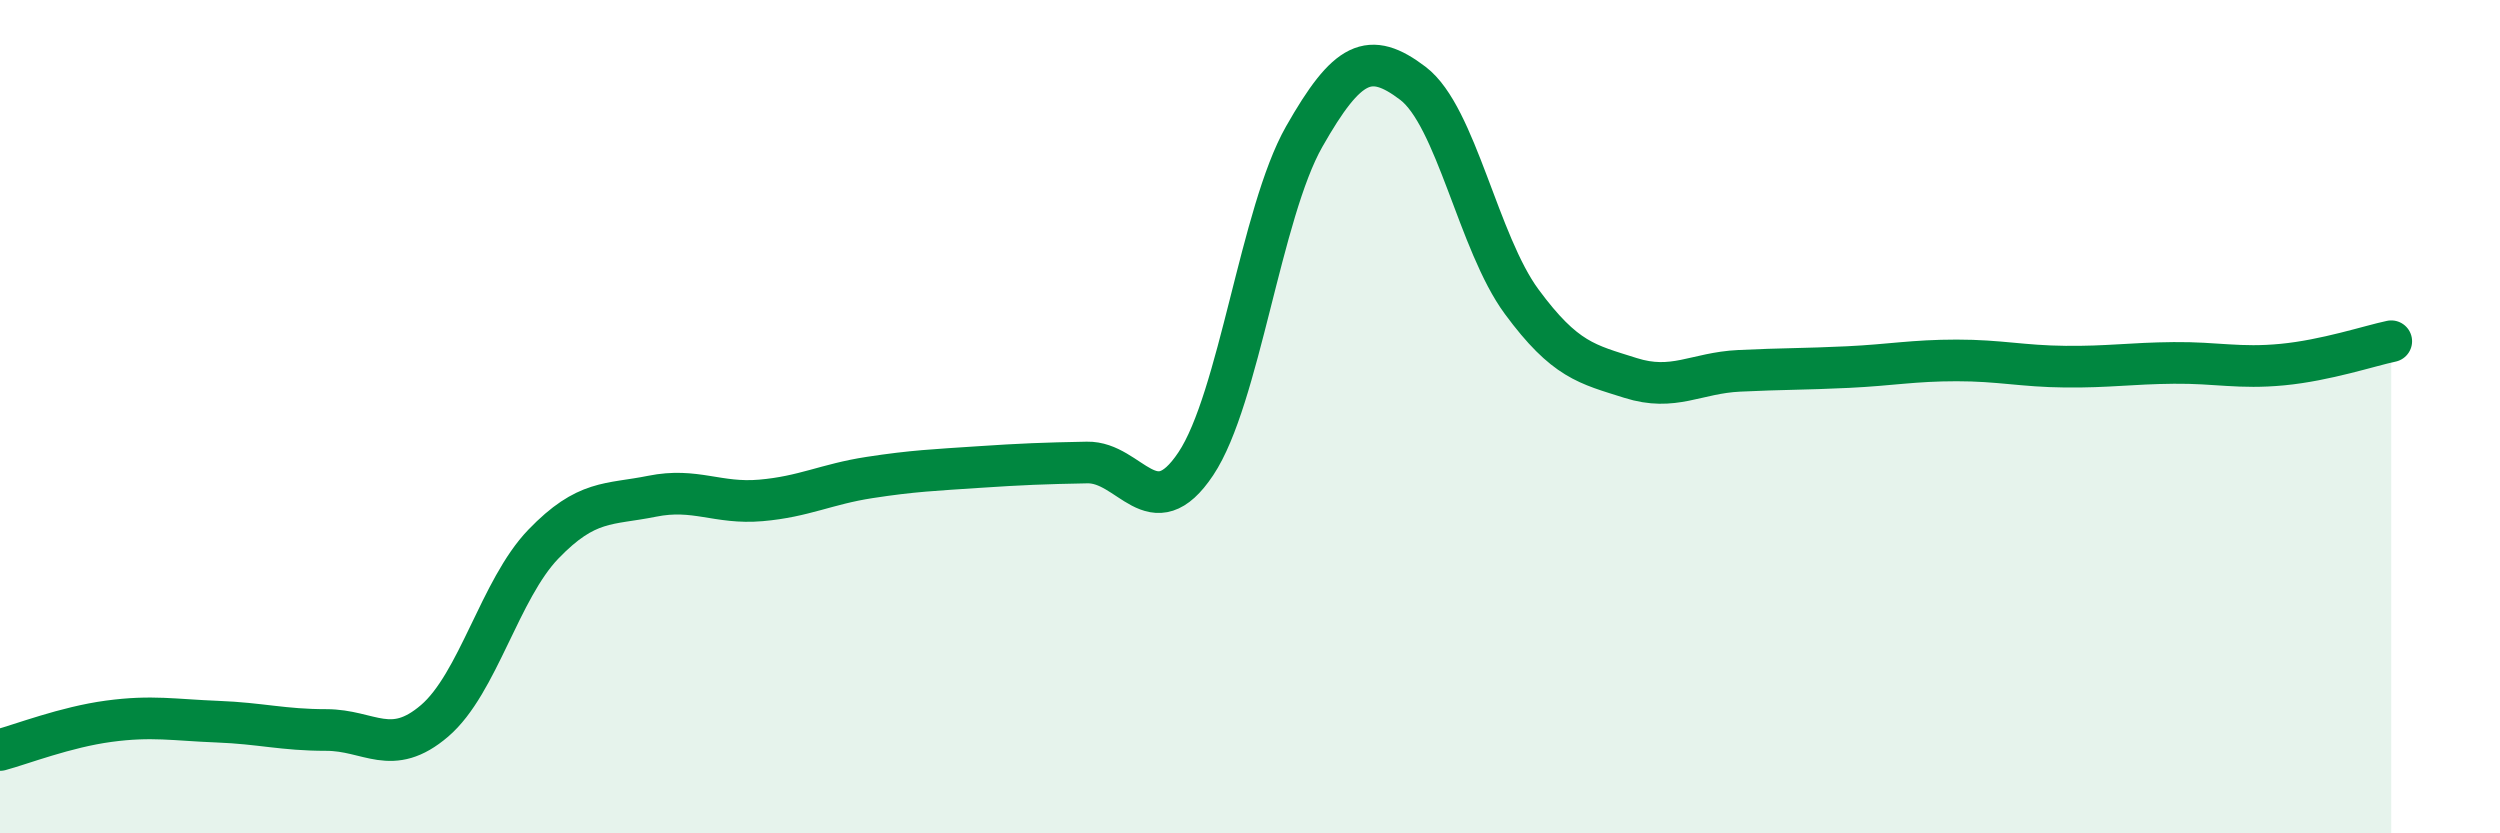 
    <svg width="60" height="20" viewBox="0 0 60 20" xmlns="http://www.w3.org/2000/svg">
      <path
        d="M 0,18 C 0.52,17.86 1.57,17.45 2.61,17.31 C 3.65,17.17 4.18,17.28 5.22,17.32 C 6.26,17.36 6.79,17.52 7.83,17.52 C 8.87,17.52 9.39,18.19 10.43,17.3 C 11.47,16.41 12,14.14 13.04,13.06 C 14.08,11.98 14.61,12.12 15.65,11.91 C 16.69,11.7 17.22,12.1 18.26,12.01 C 19.3,11.92 19.83,11.62 20.87,11.46 C 21.91,11.3 22.44,11.28 23.48,11.21 C 24.52,11.14 25.05,11.12 26.09,11.1 C 27.13,11.08 27.66,12.69 28.7,11.13 C 29.74,9.57 30.26,5.11 31.3,3.28 C 32.34,1.45 32.87,1.21 33.91,2 C 34.95,2.79 35.48,5.83 36.52,7.24 C 37.56,8.65 38.09,8.74 39.13,9.07 C 40.17,9.4 40.7,8.95 41.74,8.9 C 42.78,8.85 43.31,8.86 44.35,8.81 C 45.39,8.76 45.92,8.65 46.96,8.65 C 48,8.65 48.53,8.79 49.57,8.8 C 50.61,8.81 51.13,8.72 52.17,8.71 C 53.21,8.7 53.74,8.85 54.78,8.75 C 55.82,8.65 56.87,8.3 57.39,8.19L57.39 20L0 20Z"
        fill="#008740"
        opacity="0.1"
        stroke-linecap="round"
        stroke-linejoin="round"
      />
      <path
        d="M 0,18 C 0.52,17.86 1.57,17.45 2.61,17.31 C 3.65,17.17 4.18,17.28 5.22,17.32 C 6.26,17.36 6.79,17.52 7.83,17.52 C 8.87,17.52 9.39,18.19 10.43,17.3 C 11.47,16.41 12,14.14 13.04,13.06 C 14.08,11.98 14.61,12.12 15.65,11.91 C 16.69,11.7 17.22,12.1 18.26,12.01 C 19.3,11.92 19.83,11.62 20.87,11.46 C 21.91,11.3 22.44,11.28 23.48,11.21 C 24.52,11.14 25.05,11.12 26.09,11.1 C 27.13,11.08 27.66,12.69 28.7,11.13 C 29.74,9.57 30.26,5.11 31.3,3.28 C 32.34,1.45 32.87,1.21 33.91,2 C 34.95,2.79 35.48,5.83 36.52,7.24 C 37.56,8.65 38.09,8.74 39.13,9.07 C 40.17,9.4 40.7,8.95 41.74,8.9 C 42.78,8.85 43.31,8.86 44.35,8.81 C 45.39,8.76 45.92,8.65 46.96,8.65 C 48,8.65 48.53,8.79 49.57,8.8 C 50.61,8.81 51.13,8.72 52.17,8.71 C 53.21,8.7 53.74,8.85 54.78,8.75 C 55.82,8.65 56.87,8.3 57.39,8.19"
        stroke="#008740"
        stroke-width="1"
        fill="none"
        stroke-linecap="round"
        stroke-linejoin="round"
      />
    </svg>
  